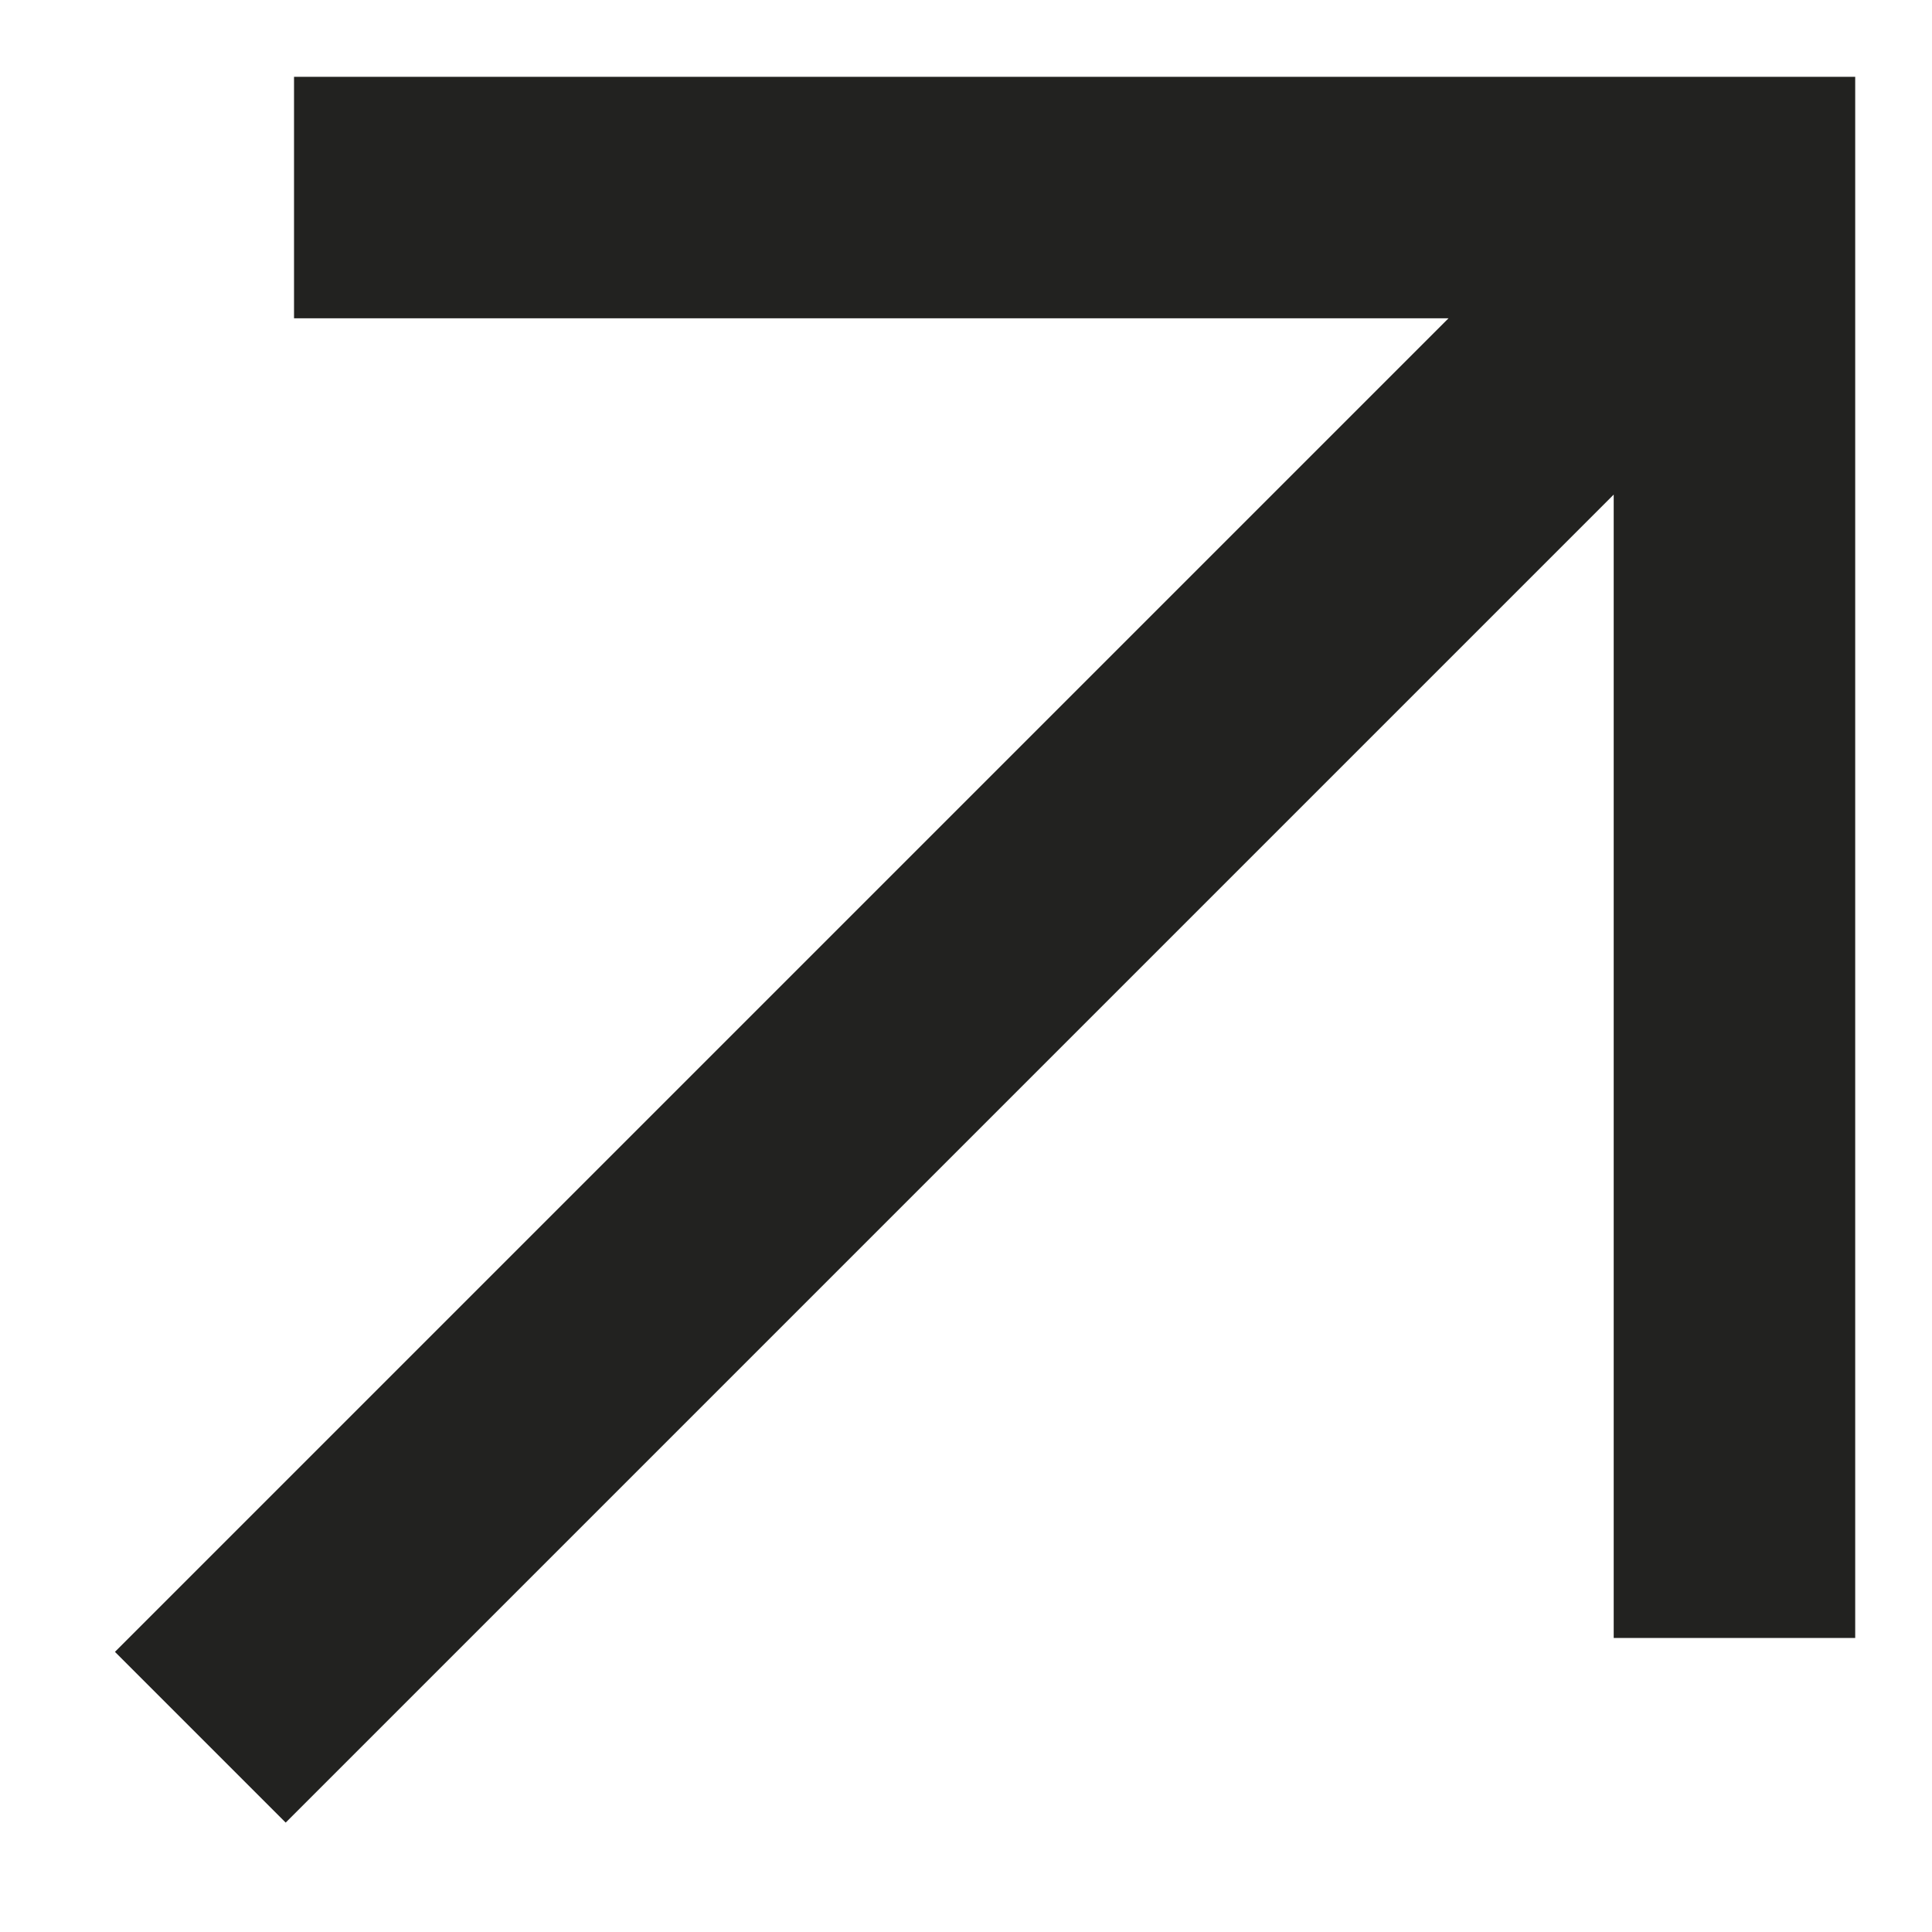 <svg width="16" height="16" viewBox="0 0 16 16" fill="none" xmlns="http://www.w3.org/2000/svg">
<path d="M11.996 2.636L2.435 2.636V0.636H15.364L15.364 13.565L13.364 13.565L13.364 4.096L2.366 15.094L0.952 13.68L11.996 2.636Z" fill="#222220"/>
</svg>
